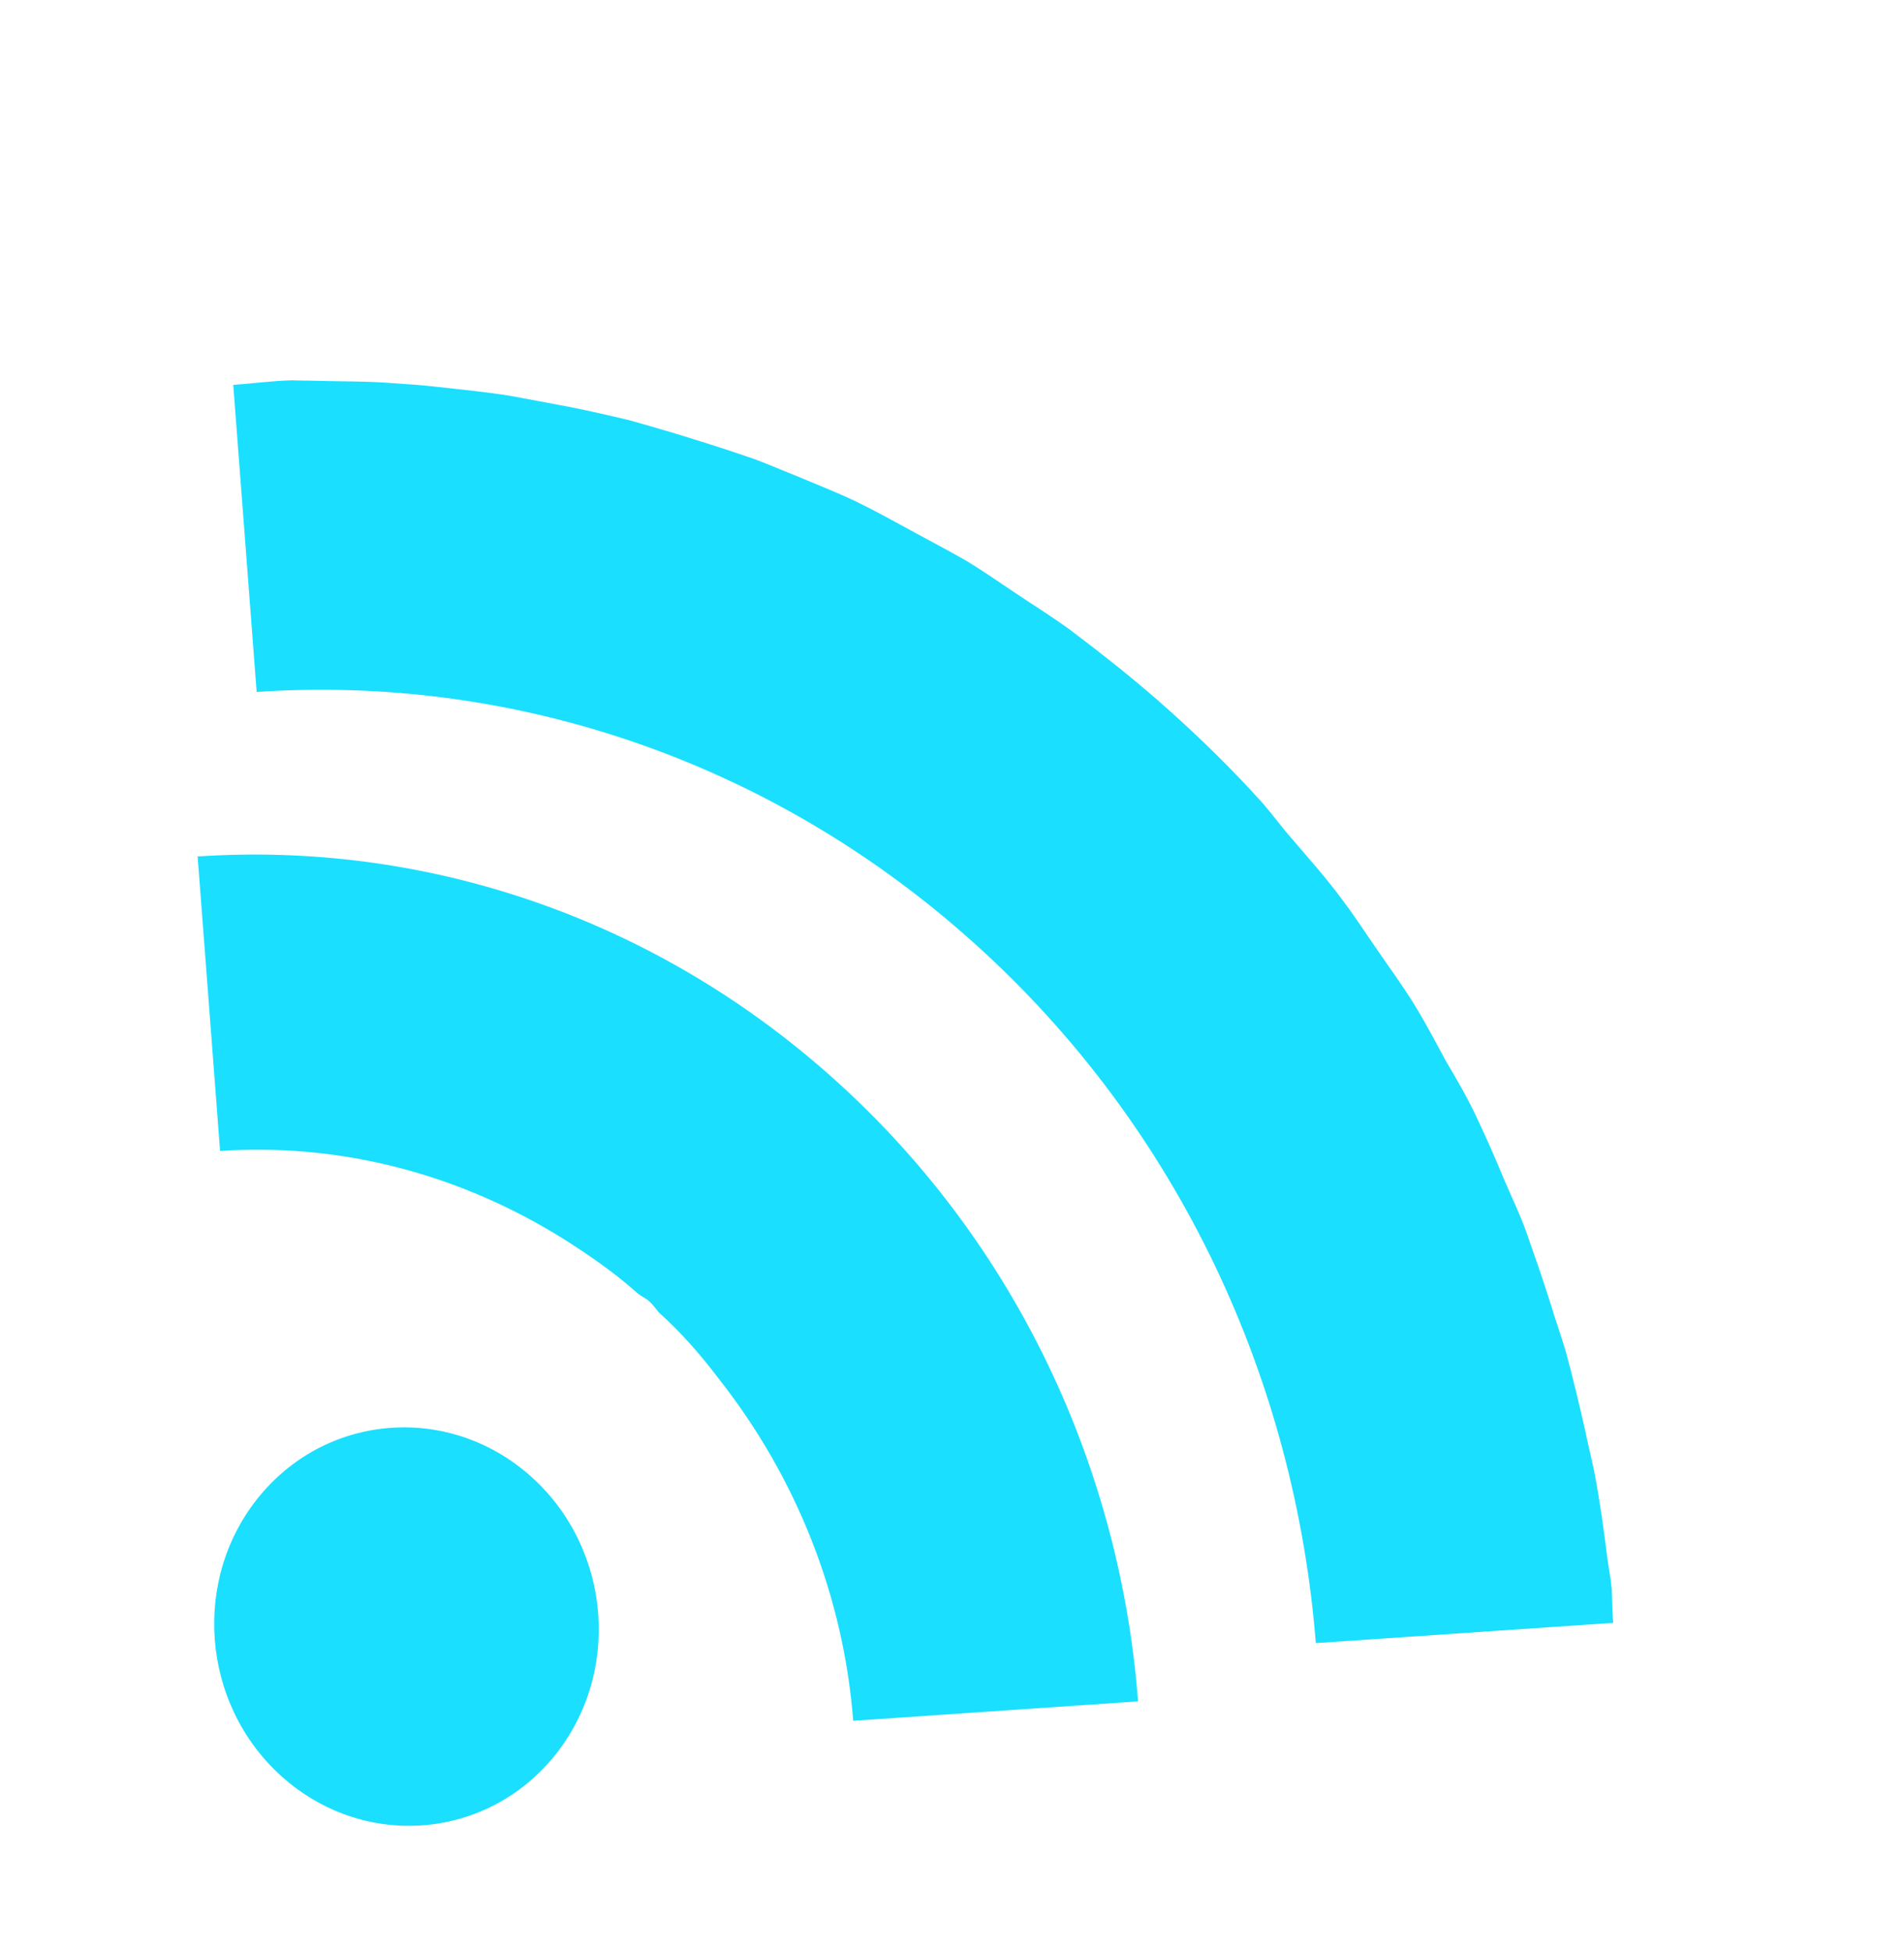 <svg width="81" height="83" viewBox="0 0 81 83" fill="none" xmlns="http://www.w3.org/2000/svg">
<g id="Group 48">
<path id="Vector" d="M68.558 67.559C68.558 67.559 68.545 67.389 68.537 67.283C68.487 66.98 68.439 66.674 68.385 66.315C68.237 65.094 68.063 63.851 67.839 62.667C67.712 62.032 67.556 61.431 67.428 60.796C67.18 59.696 66.909 58.569 66.612 57.472C66.397 56.758 66.156 56.081 65.941 55.366C65.62 54.353 65.278 53.373 64.931 52.39C64.66 51.626 64.303 50.897 63.977 50.136C63.611 49.24 63.225 48.373 62.804 47.481C62.419 46.668 61.984 45.915 61.52 45.135C61.081 44.326 60.671 43.543 60.181 42.74C59.688 41.934 59.118 41.166 58.573 40.367C58.088 39.675 57.628 38.952 57.121 38.286C56.458 37.381 55.724 36.563 54.985 35.696C54.516 35.169 54.12 34.609 53.651 34.083C52.444 32.742 51.135 31.462 49.776 30.242C49.776 30.242 49.746 30.215 49.717 30.189C48.358 28.969 46.923 27.84 45.496 26.763C44.897 26.331 44.276 25.925 43.648 25.519C42.8 24.962 41.943 24.351 41.069 23.824C40.28 23.372 39.469 22.954 38.706 22.533C37.976 22.135 37.213 21.714 36.458 21.346C35.592 20.931 34.673 20.574 33.815 20.213C33.093 19.928 32.397 19.612 31.676 19.38C30.735 19.057 29.769 18.756 28.806 18.459C28.118 18.256 27.426 18.051 26.767 17.868C25.754 17.631 24.738 17.391 23.729 17.211C23.071 17.088 22.416 16.962 21.762 16.843C20.699 16.666 19.614 16.569 18.552 16.446C17.953 16.377 17.332 16.334 16.708 16.294C15.572 16.204 14.441 16.224 13.303 16.191C13.114 16.179 12.898 16.191 12.709 16.178C12.599 16.186 12.467 16.166 12.358 16.174C11.523 16.202 10.725 16.31 9.923 16.368L10.919 29.425C21.589 28.699 32.629 32.195 41.42 40.087C50.212 47.978 55.102 58.789 55.978 69.873L68.628 69.012C68.59 68.51 68.577 67.984 68.564 67.452L68.558 67.559Z" fill="#1ADFFF"/>
<path id="Vector_2" d="M8.405 36.383L9.363 48.946C14.456 48.599 19.592 49.9 24.151 52.798C25.168 53.455 26.168 54.141 27.092 54.971C27.265 55.126 27.459 55.195 27.607 55.327C27.75 55.456 27.898 55.642 28.02 55.804C28.974 56.66 29.802 57.607 30.549 58.595C33.922 62.862 35.895 67.949 36.297 73.176L48.415 72.351C47.665 62.514 43.295 52.901 35.486 45.891C27.677 38.881 17.874 35.778 8.391 36.423L8.416 36.393L8.405 36.383Z" fill="#1ADFFF"/>
<path id="Vector_3" d="M11.981 75.541C15.417 78.626 20.583 78.274 23.515 74.757C26.448 71.239 26.039 65.884 22.604 62.8C19.168 59.716 14.002 60.068 11.07 63.585C8.137 67.102 8.546 72.457 11.981 75.541Z" fill="#1ADFFF"/>
</g>
</svg>
